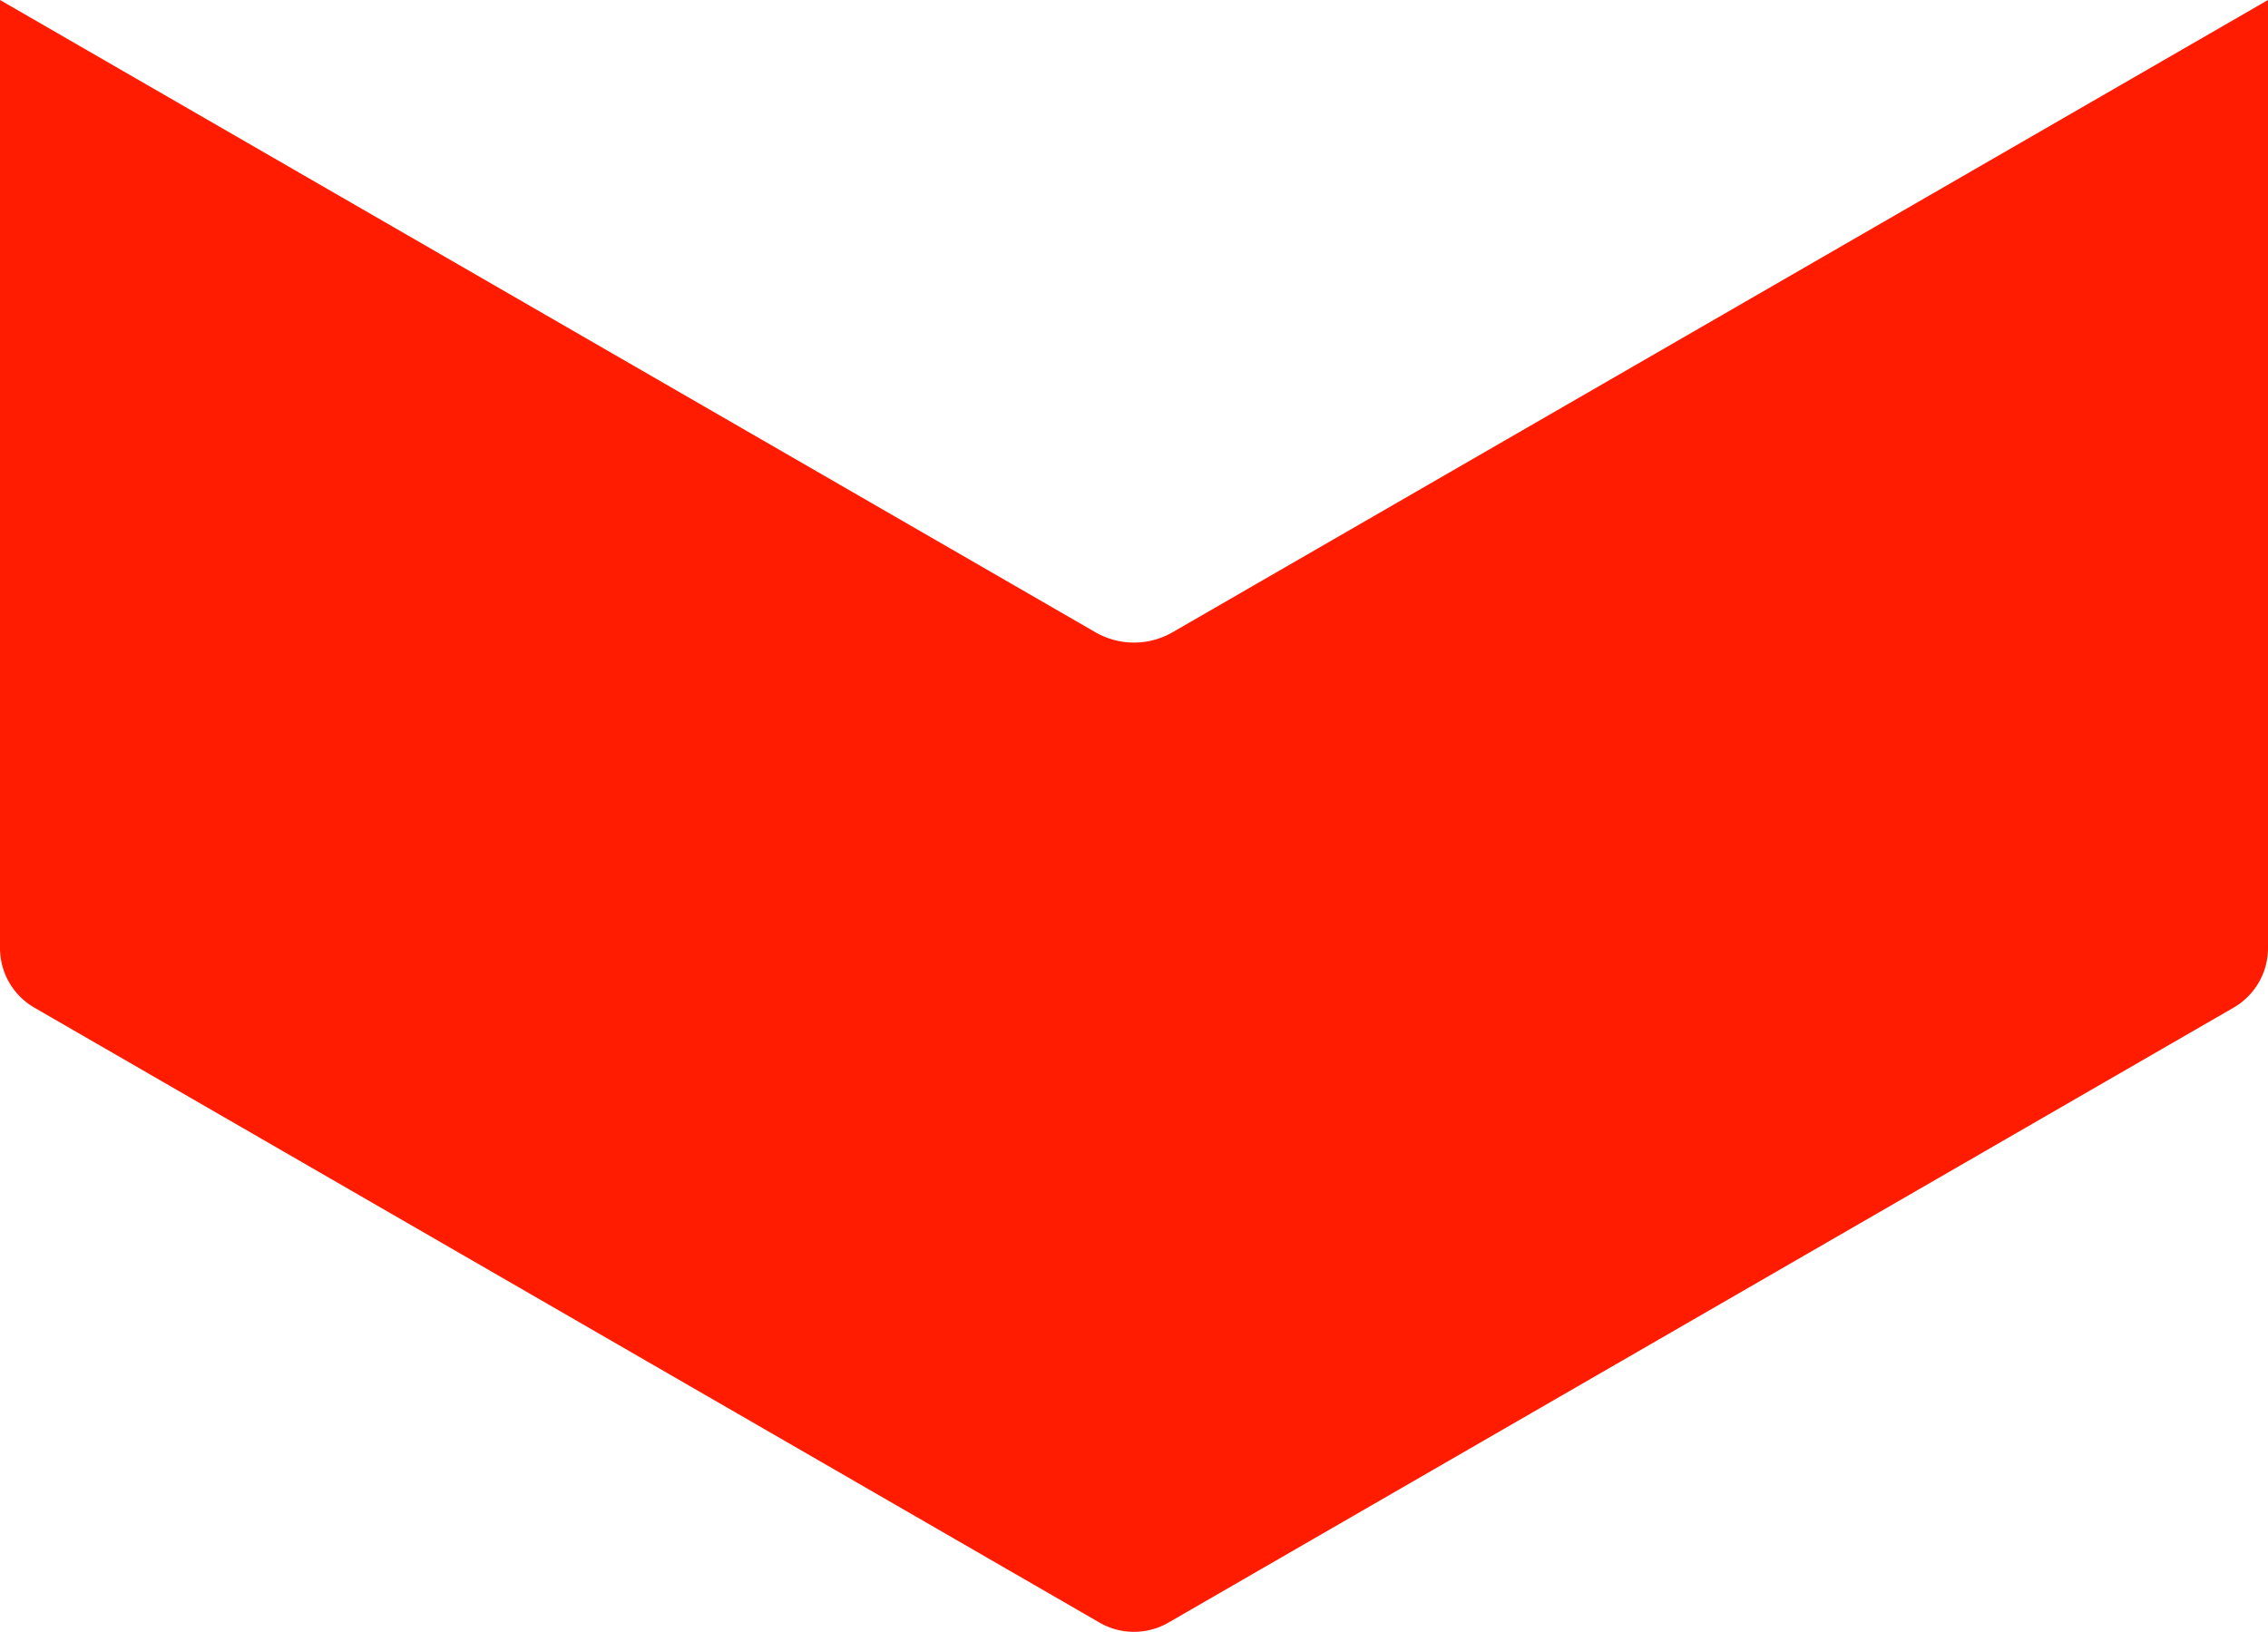<?xml version="1.0" encoding="UTF-8"?>
<svg xmlns="http://www.w3.org/2000/svg" xmlns:xlink="http://www.w3.org/1999/xlink" id="Gruppe_184" data-name="Gruppe 184" width="48.428" height="34.846" viewBox="0 0 48.428 34.846">
  <defs>
    <clipPath id="clip-path">
      <rect id="Rechteck_57" data-name="Rechteck 57" width="48.428" height="34.846" fill="#ff1c00"></rect>
    </clipPath>
  </defs>
  <g id="Gruppe_183" data-name="Gruppe 183" clip-path="url(#clip-path)">
    <path id="Pfad_403" data-name="Pfad 403" d="M48.428,0V20.245a1.469,1.469,0,0,1-.734,1.271L24.948,34.649a1.471,1.471,0,0,1-1.468,0L.734,21.517A1.469,1.469,0,0,1,0,20.245V0L23.389,13.5a1.649,1.649,0,0,0,1.65,0Z" fill="#ff1c00"></path>
  </g>
</svg>
